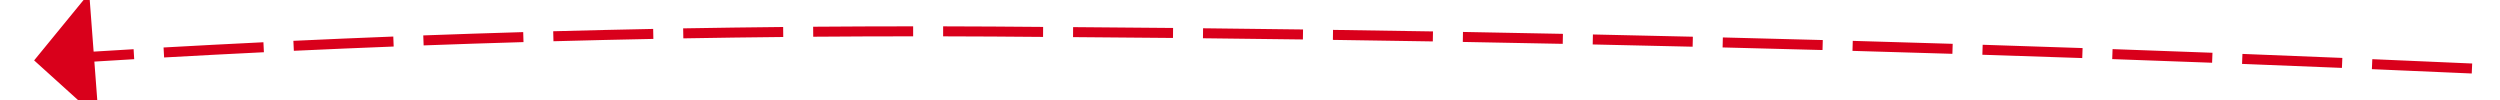 ﻿<?xml version="1.0" encoding="utf-8"?>
<svg version="1.1" xmlns:xlink="http://www.w3.org/1999/xlink" width="250px" height="10px" viewBox="466 784 250 10" xmlns="http://www.w3.org/2000/svg">
  <g transform="matrix(0.956 0.292 -0.292 0.956 256.505 -138.316 )">
    <path d="M 496.407 817.563  C 493.269 818.691  490.135 819.831  487.006 820.982  L 487.351 821.921  C 490.478 820.77  493.609 819.631  496.745 818.504  L 496.407 817.563  Z M 508.666 813.222  C 505.517 814.32  502.372 815.429  499.232 816.551  L 499.568 817.492  C 502.706 816.372  505.849 815.263  508.995 814.166  L 508.666 813.222  Z M 520.966 809  C 517.807 810.068  514.652 811.147  511.501 812.237  L 511.828 813.182  C 514.977 812.092  518.129 811.014  521.286 809.948  L 520.966 809  Z M 533.307 804.898  C 530.138 805.935  526.972 806.983  523.811 808.043  L 524.128 808.991  C 527.288 807.932  530.451 806.884  533.618 805.848  L 533.307 804.898  Z M 545.687 800.915  C 542.508 801.921  539.332 802.939  536.16 803.968  L 536.469 804.919  C 539.639 803.891  542.812 802.874  545.989 801.869  L 545.687 800.915  Z M 558.105 797.053  C 554.916 798.028  551.731 799.015  548.549 800.013  L 548.849 800.967  C 552.028 799.969  555.211 798.983  558.397 798.009  L 558.105 797.053  Z M 570.558 793.311  C 570.542 793.316  570.527 793.32  570.511 793.325  C 567.329 794.264  564.151 795.216  560.976 796.178  L 561.266 797.135  C 564.439 796.173  567.616 795.222  570.796 794.284  C 570.812 794.279  570.828 794.274  570.844 794.269  L 570.558 793.311  Z M 583.023 789.613  C 579.825 790.556  576.629 791.502  573.433 792.454  L 573.719 793.412  C 576.913 792.461  580.109 791.515  583.306 790.572  L 583.023 789.613  Z M 595.501 785.959  C 592.3 786.89  589.1 787.826  585.901 788.766  L 586.183 789.725  C 589.381 788.786  592.58 787.85  595.78 786.919  L 595.501 785.959  Z M 607.991 782.349  C 604.787 783.269  601.584 784.193  598.382 785.122  L 598.661 786.083  C 601.861 785.154  605.064 784.23  608.267 783.31  L 607.991 782.349  Z M 620.494 778.783  C 617.287 779.691  614.08 780.605  610.875 781.522  L 611.151 782.483  C 614.355 781.566  617.56 780.653  620.767 779.745  L 620.494 778.783  Z M 633.01 775.26  C 629.799 776.158  626.59 777.06  623.381 777.966  L 623.653 778.928  C 626.861 778.022  630.069 777.121  633.279 776.223  L 633.01 775.26  Z M 645.538 771.782  C 642.324 772.668  639.111 773.559  635.9 774.454  L 636.168 775.417  C 639.379 774.522  642.59 773.632  645.803 772.746  L 645.538 771.782  Z M 658.077 768.347  C 654.861 769.222  651.645 770.102  648.43 770.985  L 648.695 771.95  C 651.909 771.066  655.124 770.187  658.34 769.312  L 658.077 768.347  Z M 670.629 764.957  C 667.409 765.821  664.191 766.689  660.973 767.561  L 661.235 768.526  C 664.451 767.654  667.669 766.786  670.888 765.923  L 670.629 764.957  Z M 683.193 761.611  C 679.97 762.463  676.748 763.32  673.528 764.181  L 673.786 765.147  C 677.006 764.286  680.227 763.43  683.449 762.577  L 683.193 761.611  Z M 695.769 758.309  C 692.543 759.15  689.318 759.995  686.094 760.845  L 686.349 761.812  C 689.572 760.962  692.796 760.117  696.021 759.276  L 695.769 758.309  Z M 708.355 755.049  C 707.874 755.173  707.393 755.297  706.913 755.422  C 704.165 756.129  701.418 756.839  698.672 757.553  L 698.924 758.521  C 701.669 757.807  704.415 757.097  707.163 756.39  C 707.643 756.266  708.124 756.141  708.605 756.017  L 708.355 755.049  Z M 720.945 751.809  C 717.716 752.637  714.488 753.467  711.26 754.3  L 711.509 755.268  C 714.737 754.436  717.965 753.606  721.194 752.778  L 720.945 751.809  Z M 733.541 748.59  C 730.311 749.412  727.081 750.237  723.851 751.064  L 724.099 752.033  C 727.328 751.206  730.558 750.381  733.788 749.559  L 733.541 748.59  Z M 746.142 745.391  C 742.91 746.208  739.679 747.028  736.448 747.85  L 736.695 748.819  C 739.925 747.997  743.156 747.178  746.387 746.36  L 746.142 745.391  Z M 758.749 742.213  C 755.515 743.025  752.283 743.839  749.051 744.656  L 749.296 745.625  C 752.527 744.809  755.76 743.995  758.992 743.183  L 758.749 742.213  Z M 771.36 739.055  C 768.126 739.862  764.892 740.671  761.658 741.482  L 761.902 742.452  C 765.135 741.641  768.368 740.832  771.602 740.026  L 771.36 739.055  Z M 783.977 735.919  C 780.741 736.72  777.506 737.524  774.271 738.33  L 774.513 739.3  C 777.747 738.494  780.982 737.691  784.217 736.889  L 783.977 735.919  Z M 796.599 732.803  C 793.362 733.599  790.125 734.397  786.889 735.198  L 787.129 736.168  C 790.365 735.368  793.601 734.57  796.838 733.774  L 796.599 732.803  Z M 809.226 729.707  C 805.987 730.498  802.75 731.291  799.512 732.086  L 799.751 733.058  C 802.988 732.263  806.225 731.47  809.463 730.679  L 809.226 729.707  Z M 821.858 726.633  C 818.618 727.418  815.379 728.206  812.14 728.996  L 812.377 729.968  C 815.616 729.178  818.854 728.39  822.093 727.605  L 821.858 726.633  Z M 834.495 723.579  C 831.254 724.359  828.014 725.142  824.774 725.926  L 825.009 726.898  C 828.248 726.114  831.488 725.331  834.729 724.551  L 834.495 723.579  Z M 847.137 720.546  C 843.895 721.321  840.653 722.098  837.412 722.877  L 837.646 723.849  C 840.886 723.07  844.128 722.293  847.369 721.518  L 847.137 720.546  Z M 859.784 717.533  C 856.54 718.303  853.297 719.075  850.055 719.849  L 850.287 720.821  C 853.529 720.048  856.772 719.276  860.015 718.506  L 859.784 717.533  Z M 872.436 714.542  C 869.191 715.306  865.947 716.073  862.703 716.841  L 862.934 717.814  C 866.177 717.046  869.421 716.28  872.665 715.515  L 872.436 714.542  Z M 885.092 711.571  C 884.741 711.653  884.39 711.735  884.039 711.817  C 881.145 712.495  878.25 713.174  875.356 713.854  L 875.585 714.828  C 878.479 714.147  881.373 713.468  884.267 712.791  C 884.618 712.709  884.969 712.627  885.321 712.544  L 885.092 711.571  Z M 897.751 708.61  C 894.505 709.368  891.259 710.127  888.013 710.886  L 888.241 711.86  C 891.487 711.1  894.733 710.342  897.979 709.584  L 897.751 708.61  Z M 910.413 705.661  C 907.166 706.416  903.919 707.172  900.673 707.929  L 900.9 708.903  C 904.146 708.146  907.393 707.39  910.639 706.635  L 910.413 705.661  Z M 923.077 702.723  C 919.829 703.475  916.582 704.228  913.335 704.982  L 913.561 705.956  C 916.808 705.202  920.055 704.449  923.302 703.698  L 923.077 702.723  Z M 935.744 699.797  C 932.496 700.546  929.248 701.296  926 702.047  L 926.225 703.021  C 929.473 702.27  932.72 701.52  935.968 700.771  L 935.744 699.797  Z M 948.413 696.882  C 945.164 697.628  941.916 698.375  938.667 699.123  L 938.892 700.098  C 942.14 699.349  945.388 698.602  948.637 697.856  L 948.413 696.882  Z M 961.085 693.978  C 957.836 694.721  954.586 695.465  951.337 696.211  L 951.561 697.185  C 954.81 696.44  958.059 695.696  961.308 694.953  L 961.085 693.978  Z M 973.76 691.085  C 970.509 691.826  967.26 692.567  964.01 693.309  L 964.233 694.284  C 967.482 693.542  970.732 692.801  973.982 692.06  L 973.76 691.085  Z M 986.437 688.204  C 983.186 688.942  979.935 689.68  976.685 690.42  L 976.907 691.395  C 980.157 690.655  983.407 689.917  986.658 689.18  L 986.437 688.204  Z M 999.117 685.334  C 995.865 686.069  992.614 686.804  989.363 687.541  L 989.584 688.516  C 992.835 687.78  996.086 687.044  999.337 686.31  L 999.117 685.334  Z M 1011.799 682.476  C 1008.547 683.207  1005.295 683.94  1002.043 684.674  L 1002.263 685.649  C 1005.515 684.916  1008.766 684.183  1012.018 683.452  L 1011.799 682.476  Z M 1024.484 679.629  C 1021.231 680.357  1017.978 681.087  1014.726 681.818  L 1014.945 682.794  C 1018.197 682.063  1021.45 681.333  1024.702 680.605  L 1024.484 679.629  Z M 1037.171 676.793  C 1033.918 677.519  1030.664 678.245  1027.411 678.973  L 1027.63 679.949  C 1030.883 679.221  1034.136 678.495  1037.389 677.769  L 1037.171 676.793  Z M 1049.861 673.968  C 1046.607 674.691  1043.353 675.415  1040.099 676.14  L 1040.317 677.116  C 1043.57 676.391  1046.824 675.667  1050.078 674.945  L 1049.861 673.968  Z M 1062.553 671.155  C 1059.299 671.875  1056.044 672.596  1052.79 673.318  L 1053.006 674.295  C 1056.261 673.572  1059.515 672.852  1062.769 672.132  L 1062.553 671.155  Z M 1075.248 668.353  C 1071.993 669.07  1068.738 669.789  1065.483 670.508  L 1065.699 671.484  C 1068.953 670.765  1072.208 670.047  1075.463 669.33  L 1075.248 668.353  Z M 1087.946 665.563  C 1084.69 666.277  1081.434 666.992  1078.178 667.709  L 1078.393 668.685  C 1081.649 667.969  1084.904 667.254  1088.16 666.54  L 1087.946 665.563  Z M 1100.646 662.784  C 1097.389 663.495  1094.133 664.207  1090.876 664.921  L 1091.09 665.897  C 1094.346 665.184  1097.603 664.472  1100.859 663.761  L 1100.646 662.784  Z M 484.19 822.022  C 482.626 822.601  481.063 823.184  479.502 823.769  L 479.856 824.704  C 481.415 824.12  482.976 823.538  484.538 822.96  L 484.19 822.022  Z M 478.303 817.951  L 475 826  L 482.878 829.691  L 478.303 817.951  Z " fill-rule="nonzero" fill="rgba(217, 0, 27, 1)" stroke="none" class="fill" />
  </g>
</svg>